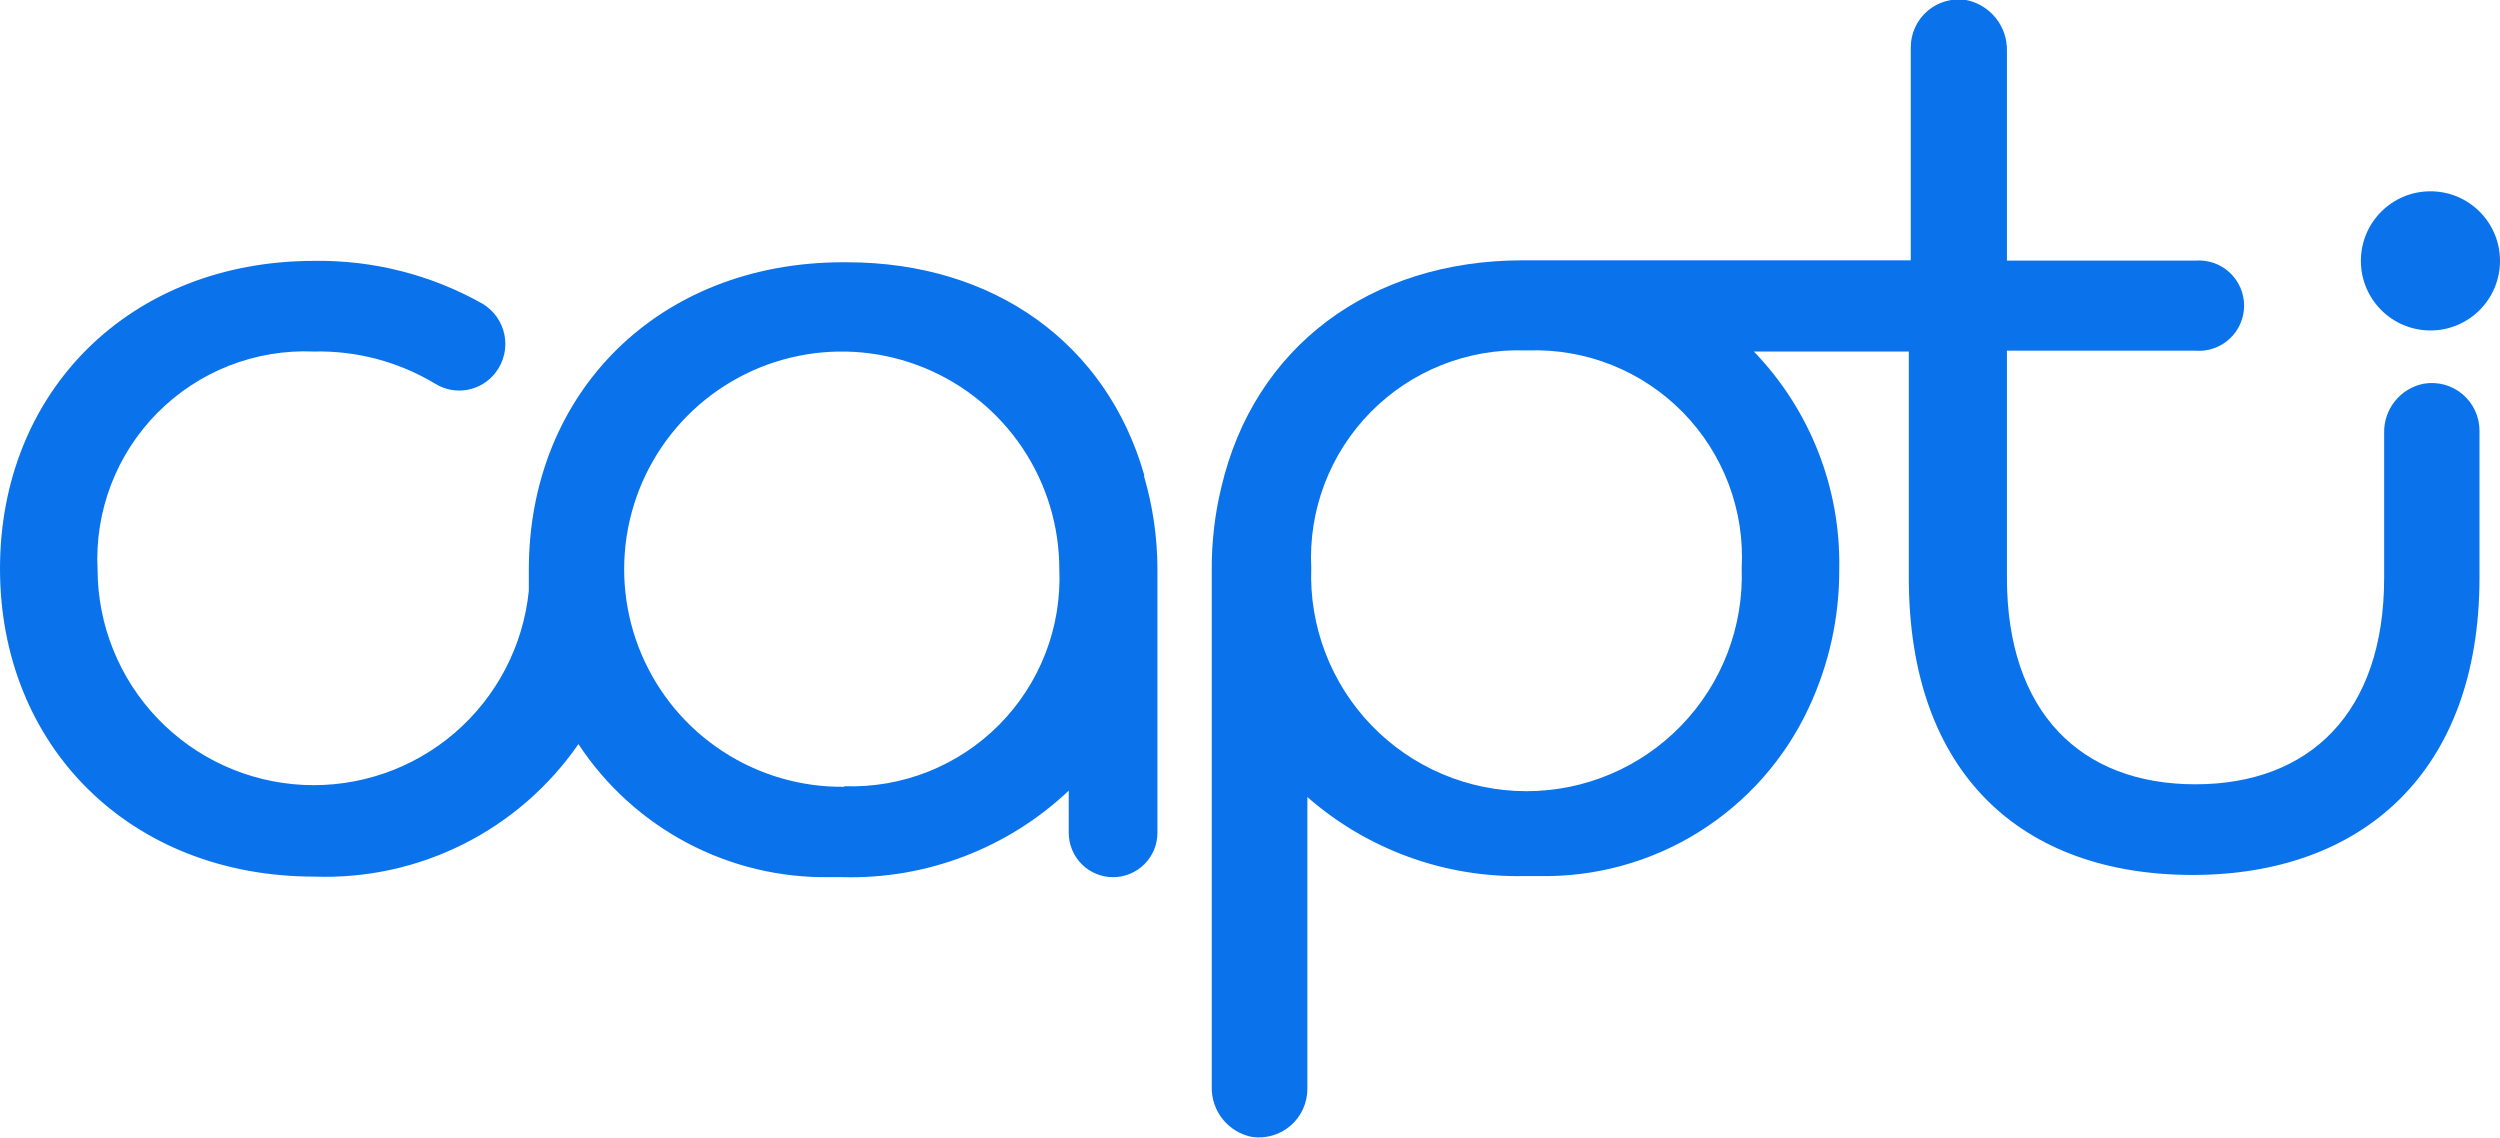 <svg width="1136" height="517" viewBox="0 0 1136 517" fill="none" xmlns="http://www.w3.org/2000/svg">
<path d="M1104.39 150.162C1121.85 150.162 1136 136.005 1136 118.542C1136 101.079 1121.85 86.922 1104.39 86.922C1086.93 86.922 1072.78 101.079 1072.78 118.542C1072.78 136.005 1086.93 150.162 1104.39 150.162Z" fill="#0A73EB"/>
<path d="M1101.37 174.349C1096.18 175.362 1091.52 178.186 1088.22 182.316C1084.92 186.446 1083.2 191.614 1083.36 196.898V262.531C1083.36 323.881 1049.48 356.382 997.589 356.382C945.701 356.382 911.949 323.881 911.949 262.531V159.358H997.589C1000.41 159.58 1003.25 159.215 1005.92 158.287C1008.6 157.358 1011.05 155.887 1013.13 153.964C1015.21 152.042 1016.87 149.71 1018 147.115C1019.14 144.52 1019.72 141.719 1019.72 138.887C1019.72 136.055 1019.14 133.254 1018 130.659C1016.87 128.064 1015.21 125.732 1013.13 123.81C1011.05 121.887 1008.6 120.416 1005.92 119.487C1003.25 118.559 1000.41 118.195 997.589 118.416H911.949V23.179C912.084 17.754 910.301 12.455 906.915 8.215C903.528 3.975 898.755 1.066 893.435 -2.95937e-05C890.324 -0.492 887.142 -0.303 884.111 0.554C881.079 1.41 878.27 2.914 875.876 4.962C873.481 7.01 871.559 9.552 870.242 12.415C868.925 15.277 868.244 18.391 868.247 21.542V118.29H691.927C622.659 118.29 569.763 157.594 554.902 221.715C552.039 233.639 550.602 245.86 550.62 258.122V493.695C550.458 499.06 552.205 504.309 555.549 508.507C558.893 512.705 563.617 515.581 568.882 516.622C571.997 517.072 575.172 516.849 578.195 515.969C581.217 515.088 584.015 513.57 586.402 511.517C588.788 509.464 590.707 506.924 592.03 504.067C593.353 501.21 594.048 498.103 594.07 494.954V362.177C621.376 386.092 656.65 398.902 692.935 398.08H698.854C724.574 398.674 749.91 391.758 771.763 378.177C793.616 364.597 811.038 344.941 821.9 321.613C831.134 301.906 835.866 280.39 835.753 258.626C836.108 240.401 832.864 222.284 826.208 205.315C819.552 188.346 809.614 172.857 796.963 159.736H867.365V262.531C867.365 351.973 919.127 397.576 996.33 397.576C1073.53 397.576 1126.68 350.713 1126.68 262.531V195.765C1126.69 192.605 1126.01 189.482 1124.68 186.614C1123.36 183.746 1121.42 181.203 1119.01 179.162C1116.6 177.122 1113.77 175.634 1110.72 174.802C1107.67 173.971 1104.48 173.816 1101.37 174.349ZM791.422 258.122C791.893 271.263 789.713 284.365 785.011 296.644C780.308 308.924 773.181 320.13 764.053 329.594C754.925 339.057 743.985 346.584 731.885 351.725C719.785 356.866 706.774 359.515 693.627 359.515C680.481 359.515 667.47 356.866 655.37 351.725C643.27 346.584 632.329 339.057 623.202 329.594C614.074 320.13 606.947 308.924 602.244 296.644C597.542 284.365 595.362 271.263 595.833 258.122C595.18 245.092 597.24 232.067 601.881 219.875C606.522 207.682 613.644 196.586 622.796 187.289C631.948 177.993 642.93 170.699 655.047 165.869C667.164 161.04 680.151 158.78 693.187 159.232H694.446C707.472 158.793 720.446 161.07 732.545 165.918C744.643 170.766 755.601 178.078 764.721 187.391C773.842 196.703 780.925 207.812 785.522 220.01C790.119 232.209 792.128 245.231 791.422 258.248V258.122Z" fill="#0A73EB"/>
<path d="M525.935 258.374C525.898 244.218 523.863 230.138 519.89 216.55V215.669C502.888 156.46 452.133 119.172 384.754 119.172H383.117C299.365 119.172 240.298 178.254 240.298 258.878C240.298 262.153 240.298 265.303 240.298 268.452C237.753 293.502 225.691 316.618 206.602 333.031C187.512 349.444 162.853 357.901 137.711 356.656C112.57 355.412 88.865 344.561 71.489 326.343C54.113 308.125 44.392 283.931 44.332 258.752C43.671 245.639 45.754 232.532 50.447 220.271C55.14 208.009 62.34 196.862 71.586 187.542C80.832 178.222 91.921 170.936 104.143 166.148C116.366 161.36 129.452 159.176 142.567 159.736C161.968 159.273 181.101 164.341 197.729 174.349C202.115 177.068 207.354 178.058 212.429 177.127C217.504 176.196 222.051 173.409 225.185 169.31C227.032 166.919 228.35 164.162 229.05 161.222C229.75 158.283 229.816 155.228 229.244 152.261C228.672 149.293 227.475 146.482 225.733 144.013C223.991 141.544 221.743 139.475 219.14 137.942C195.86 124.843 169.526 118.149 142.819 118.542C59.067 118.542 0 177.75 0 258.374C0 338.998 59.067 398.332 142.819 398.332C166.269 399.177 189.556 394.105 210.531 383.581C231.506 373.058 249.496 357.422 262.842 338.116C275.258 356.994 292.236 372.433 312.204 383.003C332.171 393.573 354.483 398.932 377.071 398.584H382.991C421.053 399.563 457.955 385.432 485.634 359.28V378.428C485.634 383.773 487.757 388.9 491.536 392.68C495.315 396.46 500.44 398.584 505.784 398.584C511.129 398.584 516.254 396.46 520.033 392.68C523.812 388.9 525.935 383.773 525.935 378.428V258.374ZM383.62 357.516C364.02 357.741 344.795 352.133 328.389 341.404C311.982 330.675 299.134 315.311 291.477 297.262C283.82 279.213 281.7 259.295 285.386 240.038C289.071 220.781 298.397 203.055 312.177 189.111C325.957 175.167 343.57 165.636 362.779 161.727C381.987 157.819 401.923 159.71 420.054 167.16C438.186 174.61 453.694 187.283 464.608 203.57C475.522 219.856 481.35 239.019 481.352 258.626C481.915 271.654 479.779 284.659 475.079 296.822C470.378 308.986 463.214 320.046 454.037 329.309C444.86 338.571 433.867 345.836 421.749 350.647C409.631 355.457 396.65 357.71 383.62 357.264V357.516Z" fill="#0A73EB"/>
</svg>
